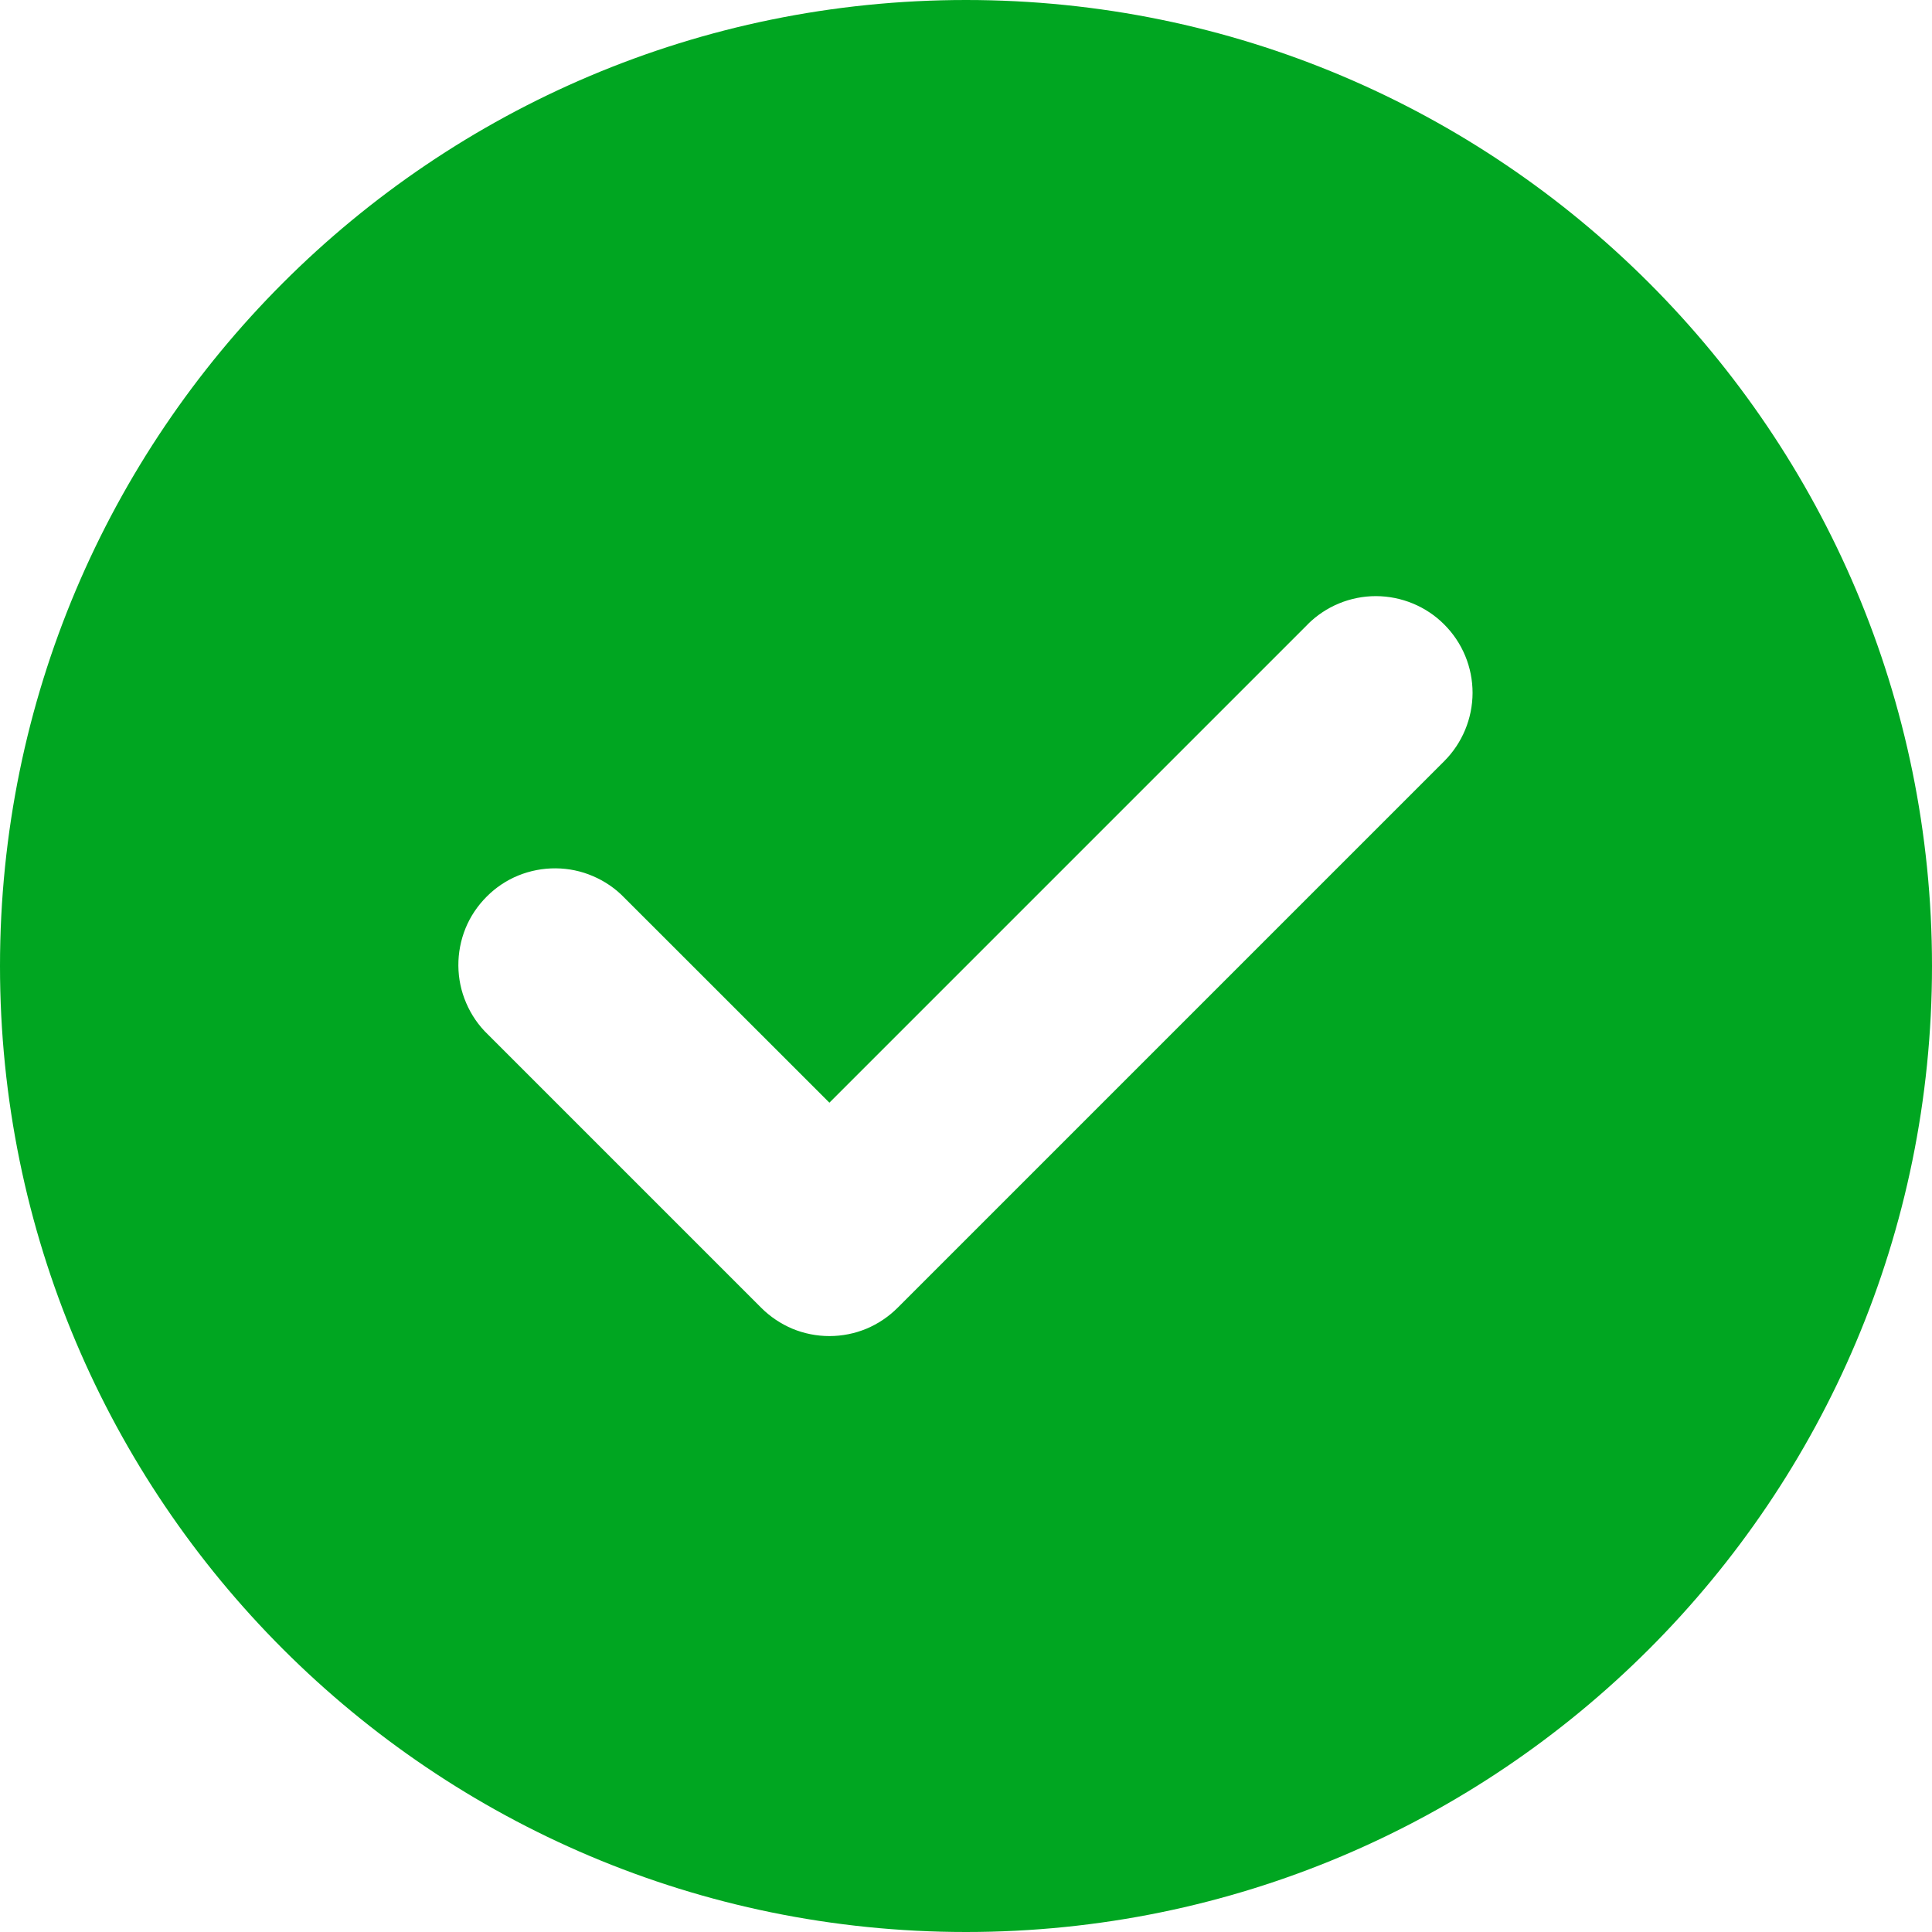 <svg width="20" height="20" viewBox="0 0 20 20" fill="none" xmlns="http://www.w3.org/2000/svg">
<path fill-rule="evenodd" clip-rule="evenodd" d="M10 20C15.523 20 20 15.523 20 10C20 4.477 15.523 0 10 0C4.477 0 0 4.477 0 10C0 15.523 4.477 20 10 20ZM13.536 6.464C13.724 6.276 13.978 6.171 14.244 6.171C14.509 6.172 14.764 6.277 14.951 6.465C15.139 6.653 15.244 6.907 15.244 7.173C15.243 7.438 15.138 7.692 14.95 7.88L9.297 13.533L9.293 13.537C9.2 13.63 9.09 13.704 8.969 13.755C8.848 13.805 8.717 13.831 8.586 13.831C8.455 13.831 8.324 13.805 8.203 13.755C8.082 13.704 7.972 13.63 7.879 13.537L7.875 13.533L5.05 10.708C4.954 10.616 4.878 10.505 4.826 10.383C4.773 10.261 4.746 10.13 4.745 9.997C4.744 9.865 4.769 9.733 4.819 9.61C4.869 9.487 4.944 9.376 5.038 9.282C5.131 9.188 5.243 9.113 5.366 9.063C5.489 9.013 5.621 8.988 5.753 8.989C5.886 8.99 6.017 9.017 6.139 9.07C6.261 9.122 6.372 9.198 6.464 9.294L8.586 11.415L13.536 6.465V6.464Z" fill="#00A621"/>
</svg>
